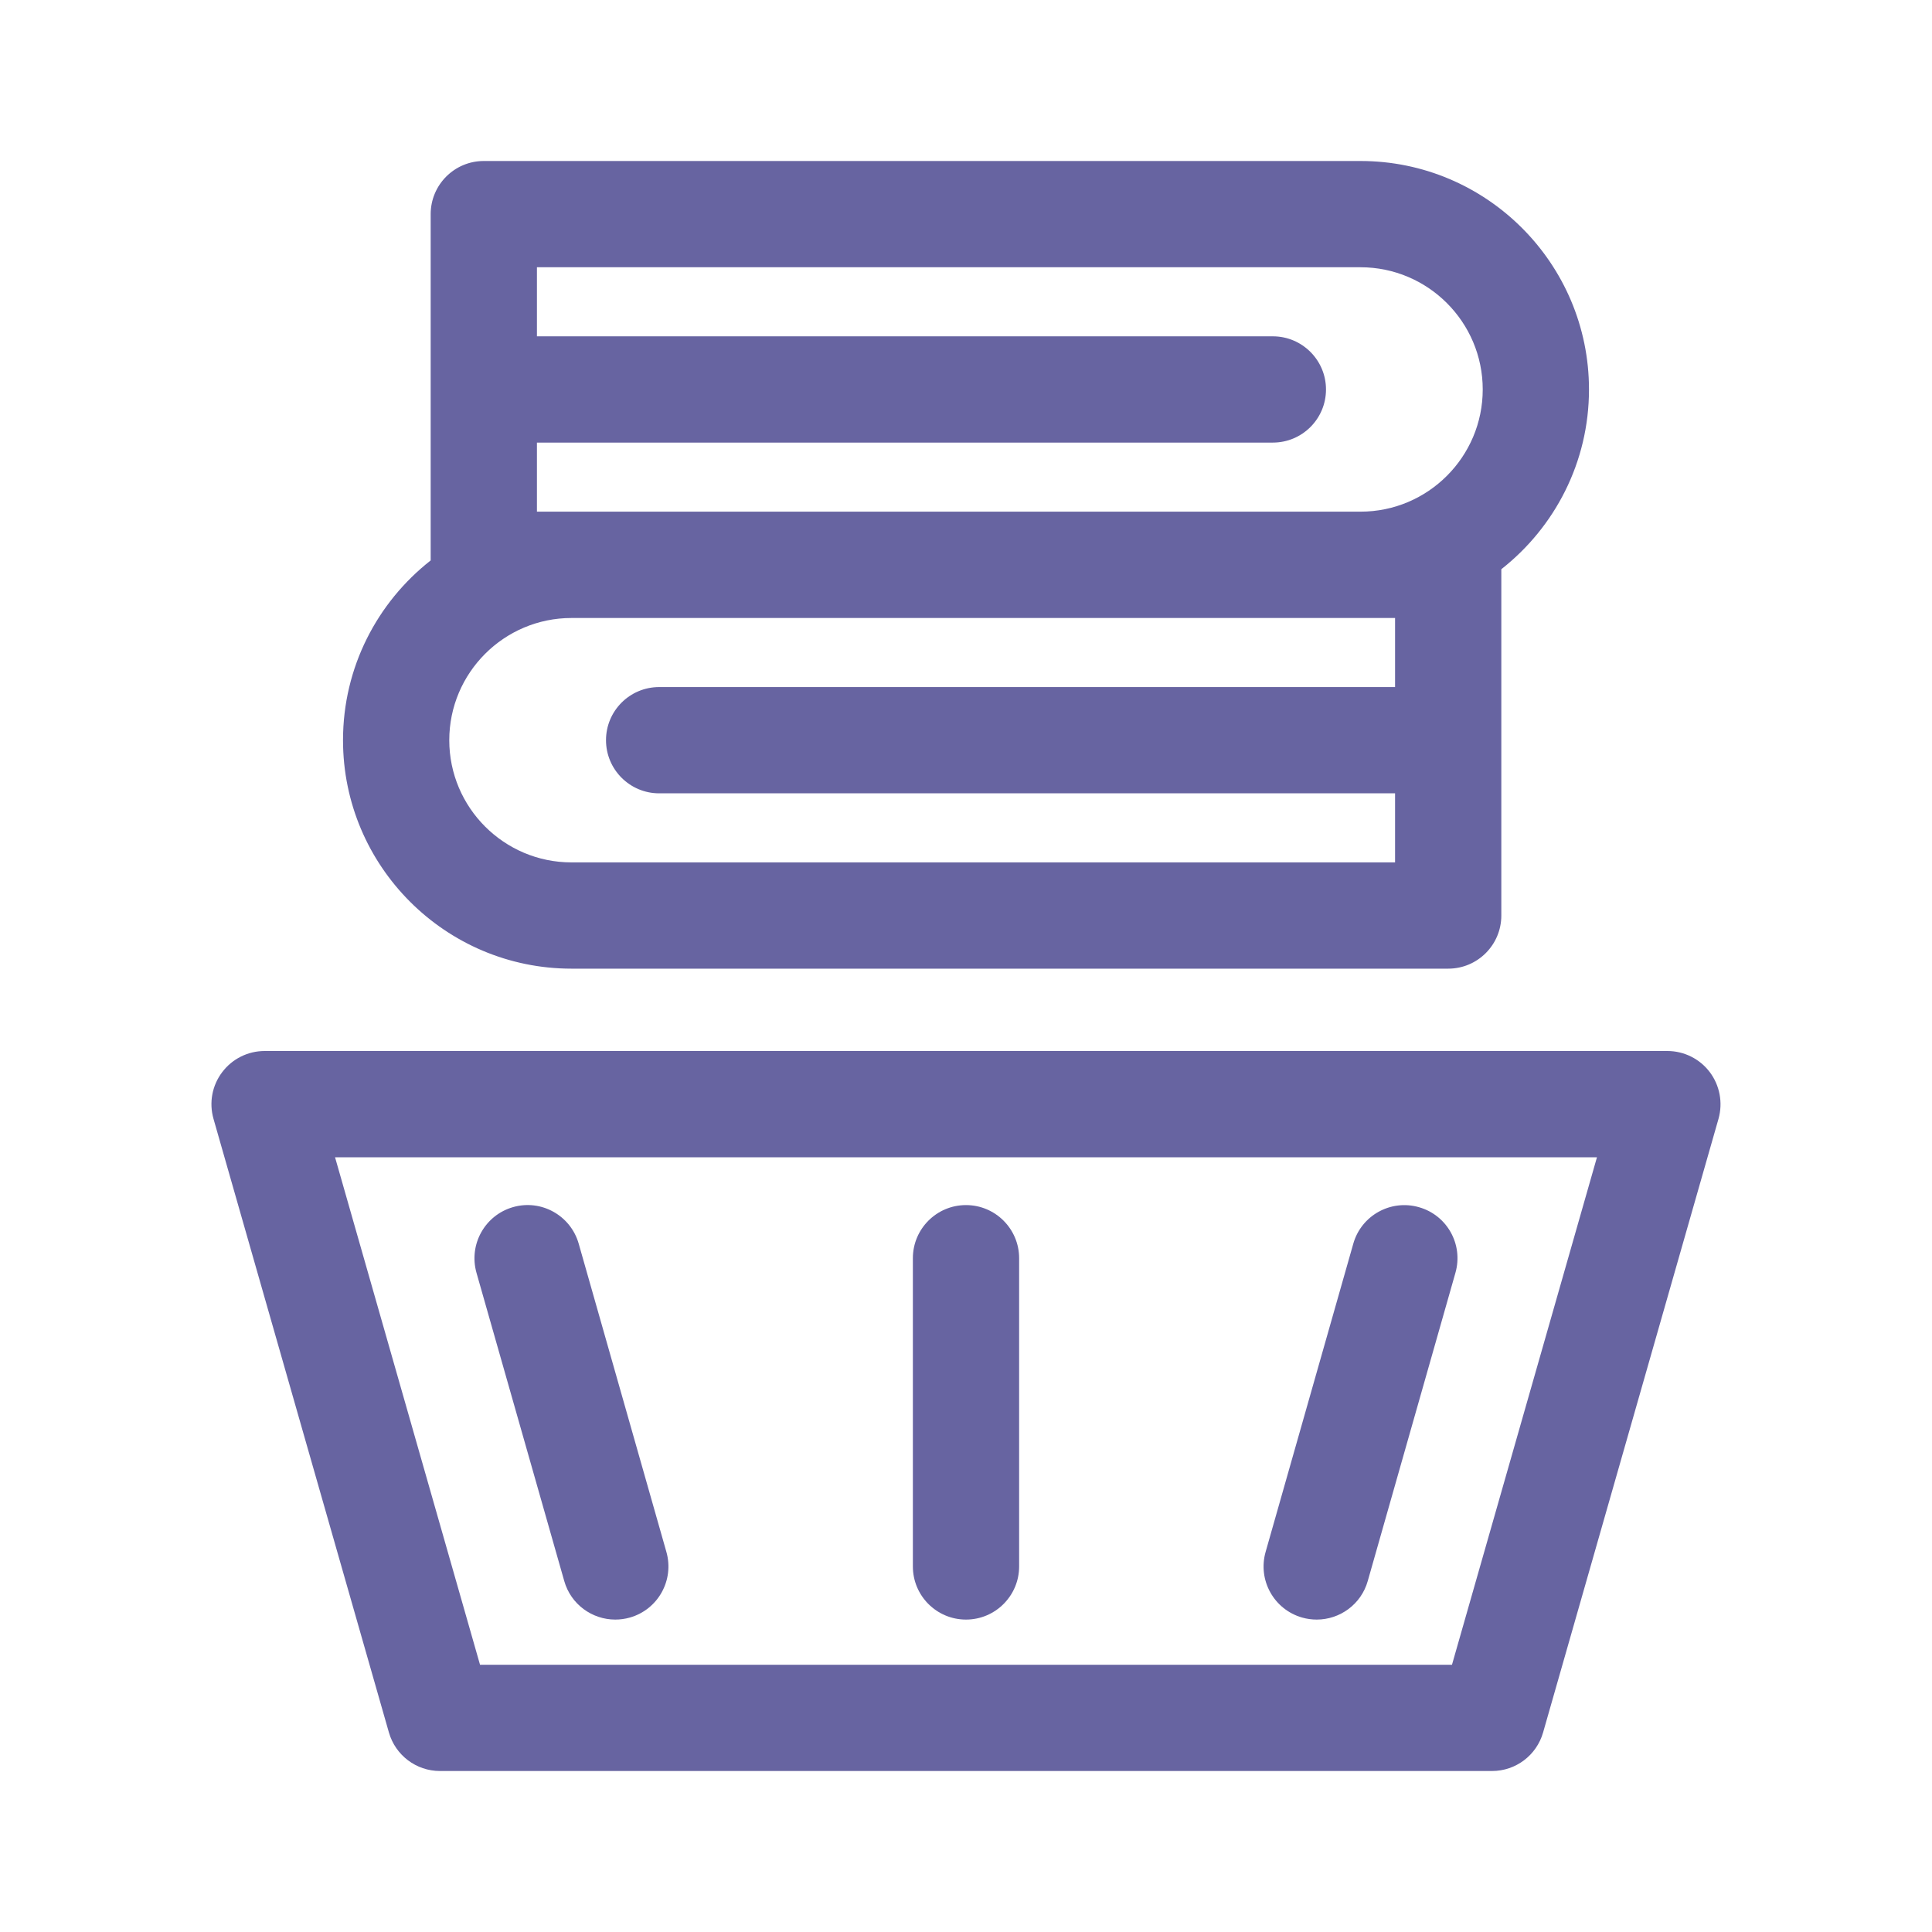 <svg width="24" height="24" viewBox="0 0 24 24" fill="none" xmlns="http://www.w3.org/2000/svg">
<path d="M21.24 13.319C21.115 13.153 20.92 13.056 20.713 13.056H3.287C3.08 13.056 2.885 13.153 2.76 13.319C2.635 13.484 2.595 13.698 2.652 13.898L4.831 21.521C4.912 21.805 5.171 22 5.465 22H18.535C18.829 22 19.088 21.805 19.169 21.521L21.348 13.898C21.404 13.698 21.364 13.484 21.24 13.319ZM18.037 20.68H5.963L4.162 14.376H19.838L18.037 20.68Z" fill="#6764A1"/>
<path d="M7.099 12.033H17.99C18.355 12.033 18.65 11.737 18.65 11.373V7.071C19.312 6.551 19.739 5.744 19.739 4.838C19.739 3.273 18.466 2 16.901 2H6.01C5.645 2 5.35 2.296 5.35 2.66V6.962C4.687 7.482 4.261 8.289 4.261 9.195C4.261 10.76 5.534 12.033 7.099 12.033ZM6.67 5.498H15.812C16.176 5.498 16.472 5.203 16.472 4.838C16.472 4.474 16.176 4.178 15.812 4.178H6.67V3.32H16.901C17.738 3.32 18.419 4.001 18.419 4.838C18.419 5.675 17.738 6.356 16.901 6.356H6.67V5.498ZM7.099 7.677H17.33V8.535H8.188C7.824 8.535 7.528 8.83 7.528 9.195C7.528 9.559 7.824 9.855 8.188 9.855H17.33V10.713H7.099C6.262 10.713 5.581 10.032 5.581 9.195C5.581 8.358 6.262 7.677 7.099 7.677Z" fill="#6764A1"/>
<path d="M5.919 15.811L7.009 19.639C7.091 19.93 7.356 20.119 7.643 20.119C7.703 20.119 7.764 20.111 7.824 20.094C8.175 19.994 8.378 19.629 8.278 19.278L7.189 15.45C7.089 15.099 6.724 14.895 6.374 14.995C6.023 15.095 5.82 15.46 5.919 15.811Z" fill="#6764A1"/>
<path d="M12 20.119C12.364 20.119 12.66 19.823 12.66 19.459V15.63C12.66 15.266 12.364 14.97 12 14.97C11.635 14.97 11.34 15.266 11.34 15.63V19.459C11.34 19.823 11.635 20.119 12 20.119Z" fill="#6764A1"/>
<path d="M16.176 20.094C16.236 20.111 16.297 20.119 16.357 20.119C16.644 20.119 16.909 19.93 16.991 19.639L18.08 15.811C18.18 15.46 17.977 15.095 17.626 14.996C17.276 14.896 16.91 15.099 16.811 15.45L15.722 19.278C15.622 19.629 15.825 19.994 16.176 20.094Z" fill="#6764A1"/>
</svg>
